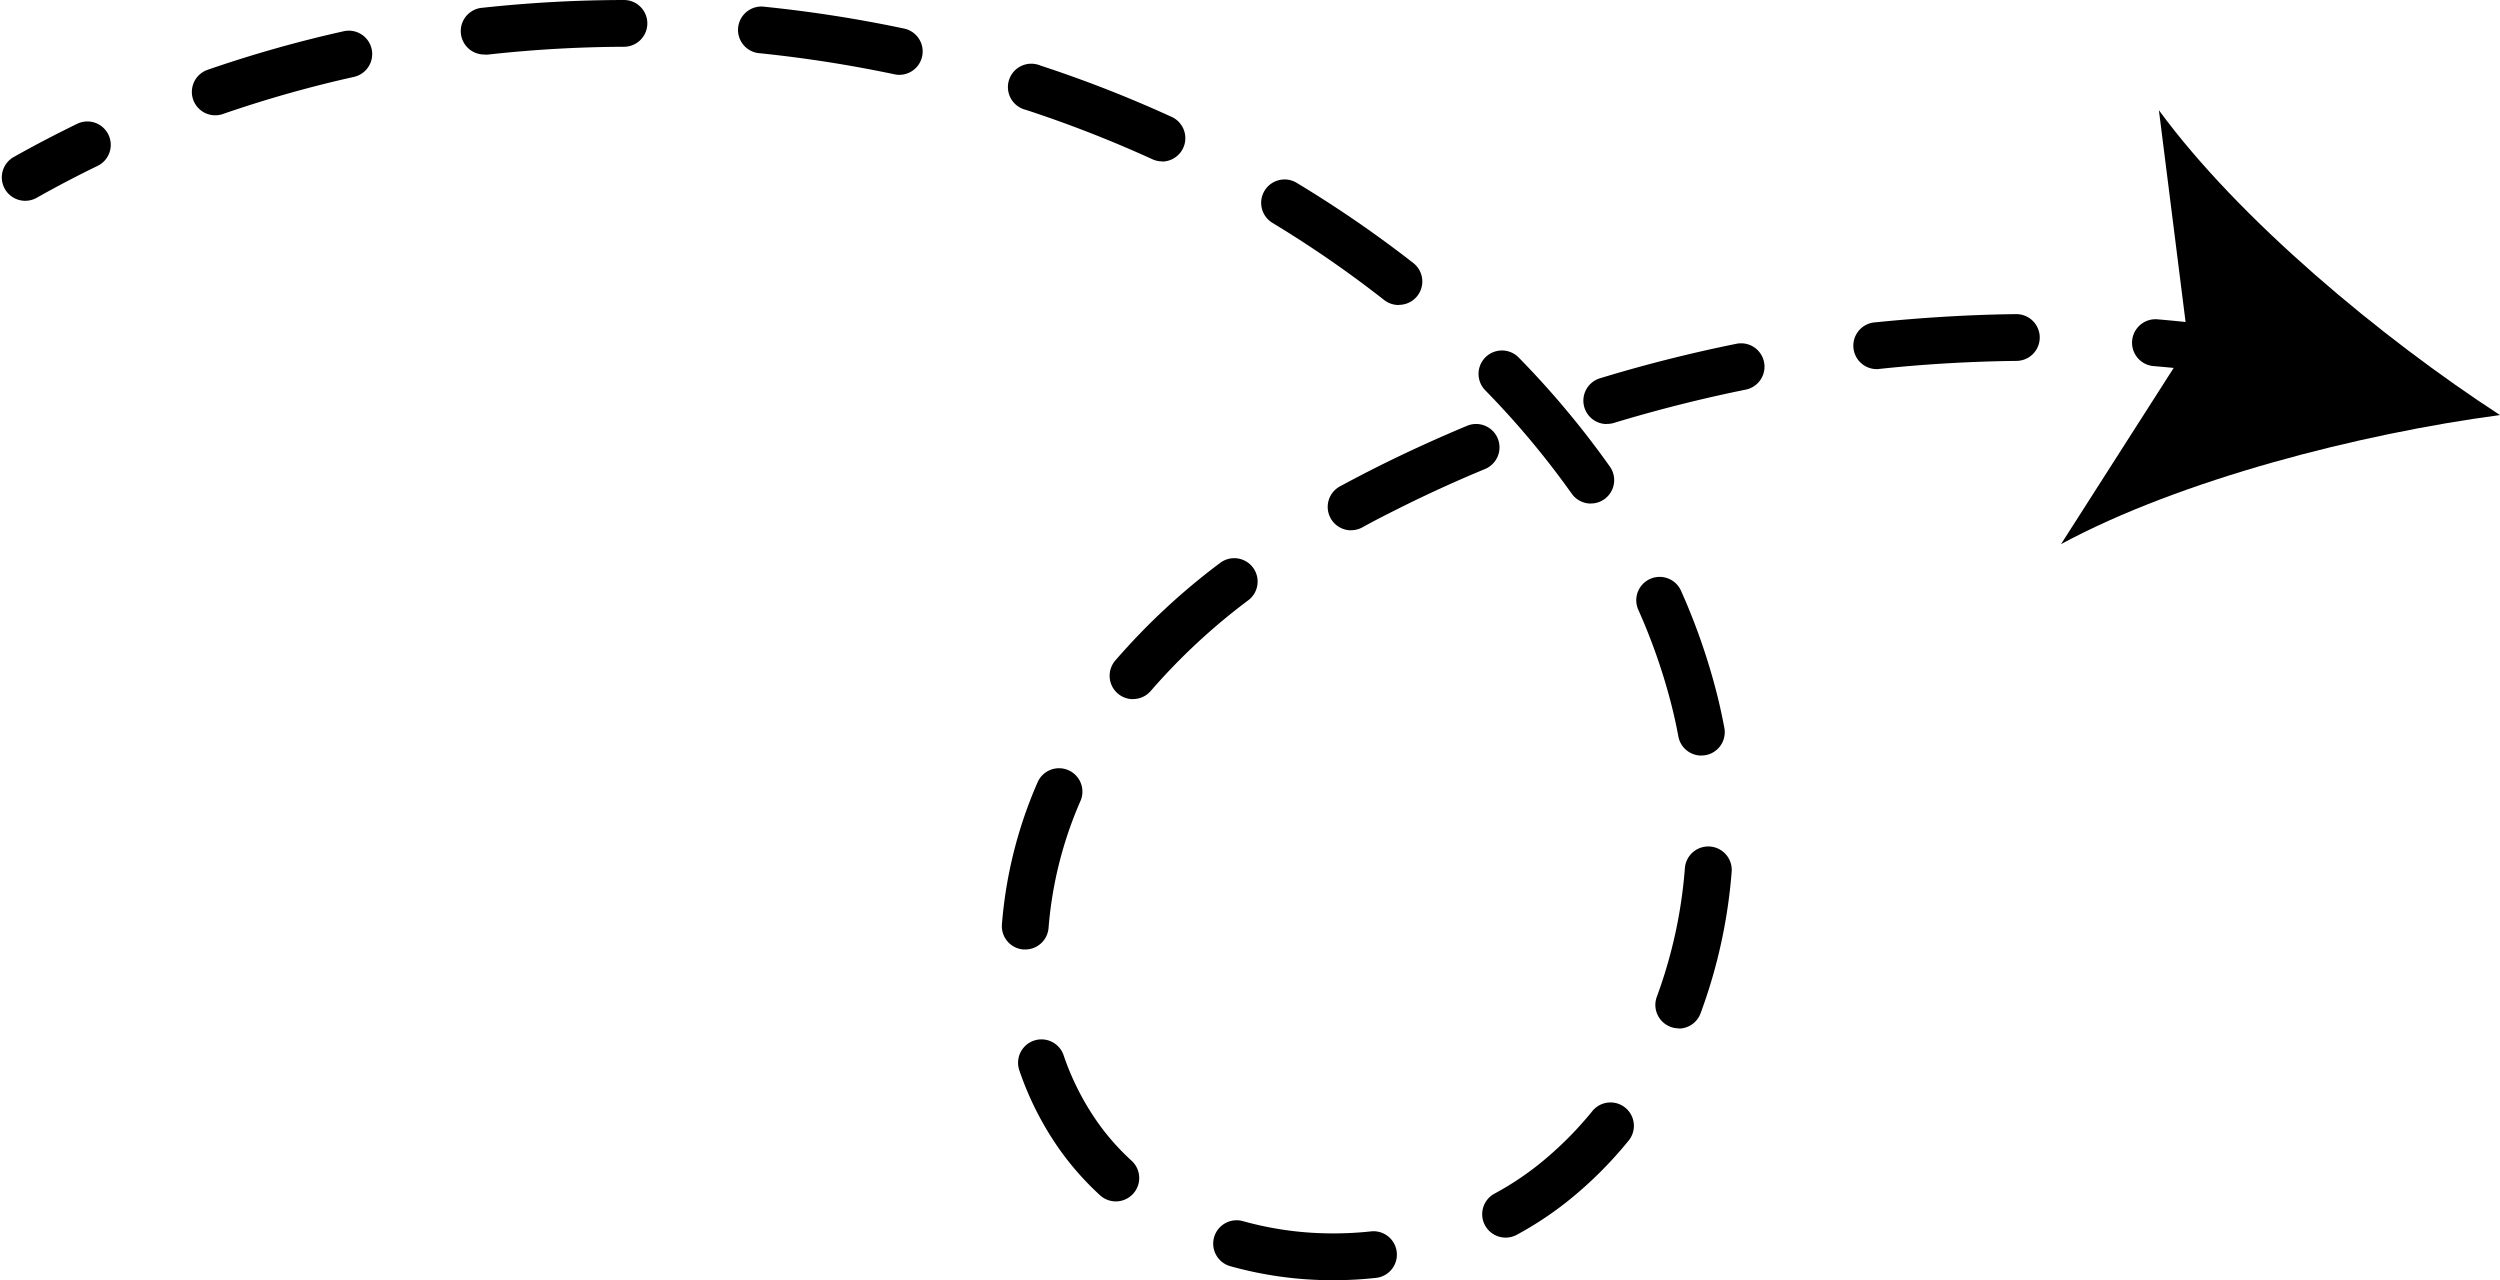 <?xml version="1.0" encoding="UTF-8"?><svg xmlns="http://www.w3.org/2000/svg" xmlns:xlink="http://www.w3.org/1999/xlink" height="273.7" preserveAspectRatio="xMidYMid meet" version="1.0" viewBox="-0.4 0.0 534.5 273.7" width="534.5" zoomAndPan="magnify"><g data-name="Layer 2"><g data-name="Layer 5" id="change1_1"><path d="M5,42.93a5,5,0,0,1-2.46-9.36c4.41-2.49,9-4.88,13.56-7.1a5,5,0,1,1,4.36,9c-4.4,2.13-8.78,4.43-13,6.81A5,5,0,0,1,5,42.93Z"/><path d="M284.68,273.71h0a81.21,81.21,0,0,1-22.05-3,5,5,0,1,1,2.71-9.63,71.26,71.26,0,0,0,19.34,2.62h0a73.77,73.77,0,0,0,8.12-.44,5,5,0,0,1,1.08,9.94A83.41,83.41,0,0,1,284.68,273.71Zm36.83-9.11a5,5,0,0,1-2.39-9.4,63.69,63.69,0,0,0,9.29-6.11,76.17,76.17,0,0,0,11.71-11.63,5,5,0,0,1,7.77,6.29,86,86,0,0,1-13.26,13.17A73.62,73.62,0,0,1,323.88,264,5,5,0,0,1,321.51,264.6Zm-83.35-7.74a5,5,0,0,1-3.37-1.31,61.74,61.74,0,0,1-8.56-9.66,66.47,66.47,0,0,1-8.7-17.06,5,5,0,0,1,9.47-3.22,56.62,56.62,0,0,0,7.37,14.48,50.83,50.83,0,0,0,7.17,8.08,5,5,0,0,1-3.38,8.69Zm120.36-37a4.91,4.91,0,0,1-1.75-.32,5,5,0,0,1-2.94-6.43,102.07,102.07,0,0,0,6-27.52,5,5,0,1,1,10,.8,112.34,112.34,0,0,1-6.63,30.21A5,5,0,0,1,358.52,219.91ZM218.8,203h-.38a5,5,0,0,1-4.61-5.36,94.17,94.17,0,0,1,7.57-30.25,5,5,0,1,1,9.16,4,84.4,84.4,0,0,0-6.76,27A5,5,0,0,1,218.8,203Zm144.54-41.46a5,5,0,0,1-4.91-4.1c-.4-2.18-.88-4.37-1.42-6.51a126.21,126.21,0,0,0-7.14-20.55,5,5,0,1,1,9.13-4.08,135.85,135.85,0,0,1,7.71,22.19c.59,2.34,1.11,4.75,1.56,7.14a5,5,0,0,1-4,5.82A4.86,4.86,0,0,1,363.34,161.52Zm-121.5-12.06a5,5,0,0,1-3.8-8.25,142.5,142.5,0,0,1,22.44-20.89,5,5,0,1,1,6,8,133.12,133.12,0,0,0-20.88,19.42A5,5,0,0,1,241.84,149.46Zm46.63-36.1a5,5,0,0,1-2.4-9.39c3-1.61,6.05-3.21,9.2-4.77,5.87-2.9,11.94-5.66,18-8.19a5,5,0,1,1,3.84,9.24c-5.89,2.44-11.76,5.11-17.44,7.92-3,1.5-6,3-8.85,4.59A5,5,0,0,1,288.47,113.36Zm51.25-5.72a5,5,0,0,1-4.09-2.12,183,183,0,0,0-18.49-22.1,5,5,0,0,1,7.16-7,192,192,0,0,1,19.5,23.33,5,5,0,0,1-4.08,7.88Zm3.39-17a5,5,0,0,1-1.45-9.78c9.53-2.91,19.35-5.39,29.19-7.38a5,5,0,1,1,2,9.8c-9.52,1.93-19,4.33-28.26,7.14A5,5,0,0,1,343.11,90.63Zm58-11.75a5,5,0,0,1-.52-10c9.94-1,20.05-1.64,30.05-1.75a5,5,0,1,1,.11,10c-9.68.11-19.48.67-29.11,1.69Zm-102.5-13.7a5,5,0,0,1-3.08-1.07l-1.7-1.32a240.9,240.9,0,0,0-22.18-15.17,5,5,0,1,1,5.18-8.56A253.69,253.69,0,0,1,300,54.87l1.77,1.37a5,5,0,0,1-3.09,8.94ZM248.06,34.5a4.93,4.93,0,0,1-2.07-.45,260.59,260.59,0,0,0-27.08-10.57A5,5,0,1,1,222,14a269,269,0,0,1,28.12,11,5,5,0,0,1-2.08,9.54ZM45.67,24.65A5,5,0,0,1,44,14.92,267.5,267.5,0,0,1,73.08,6.68a5,5,0,0,1,2.19,9.76,256.48,256.48,0,0,0-28,7.93A5,5,0,0,1,45.67,24.65ZM191.86,16a4.54,4.54,0,0,1-1-.11,277.65,277.65,0,0,0-28.75-4.5,5,5,0,1,1,1-9.94,284.07,284.07,0,0,1,29.8,4.66,5,5,0,0,1-1,9.89Zm-88.47-4.35a5,5,0,0,1-.54-10A284.85,284.85,0,0,1,133,0h0a5,5,0,0,1,0,10,272.82,272.82,0,0,0-29,1.66A5.25,5.25,0,0,1,103.39,11.69Z"/><path d="M475.36,79.86a4.87,4.87,0,0,1-.66,0c-4.85-.64-9.78-1.18-14.67-1.59a5,5,0,0,1,.84-10c5.05.43,10.15,1,15.15,1.65a5,5,0,0,1-.66,10Z"/><path d="M534.09,88.74c-30,4-68.34,13.82-93.84,27.59l27.24-42.61-6.32-50.16C478.29,46.94,508.71,72.22,534.09,88.74Z"/></g></g></svg>